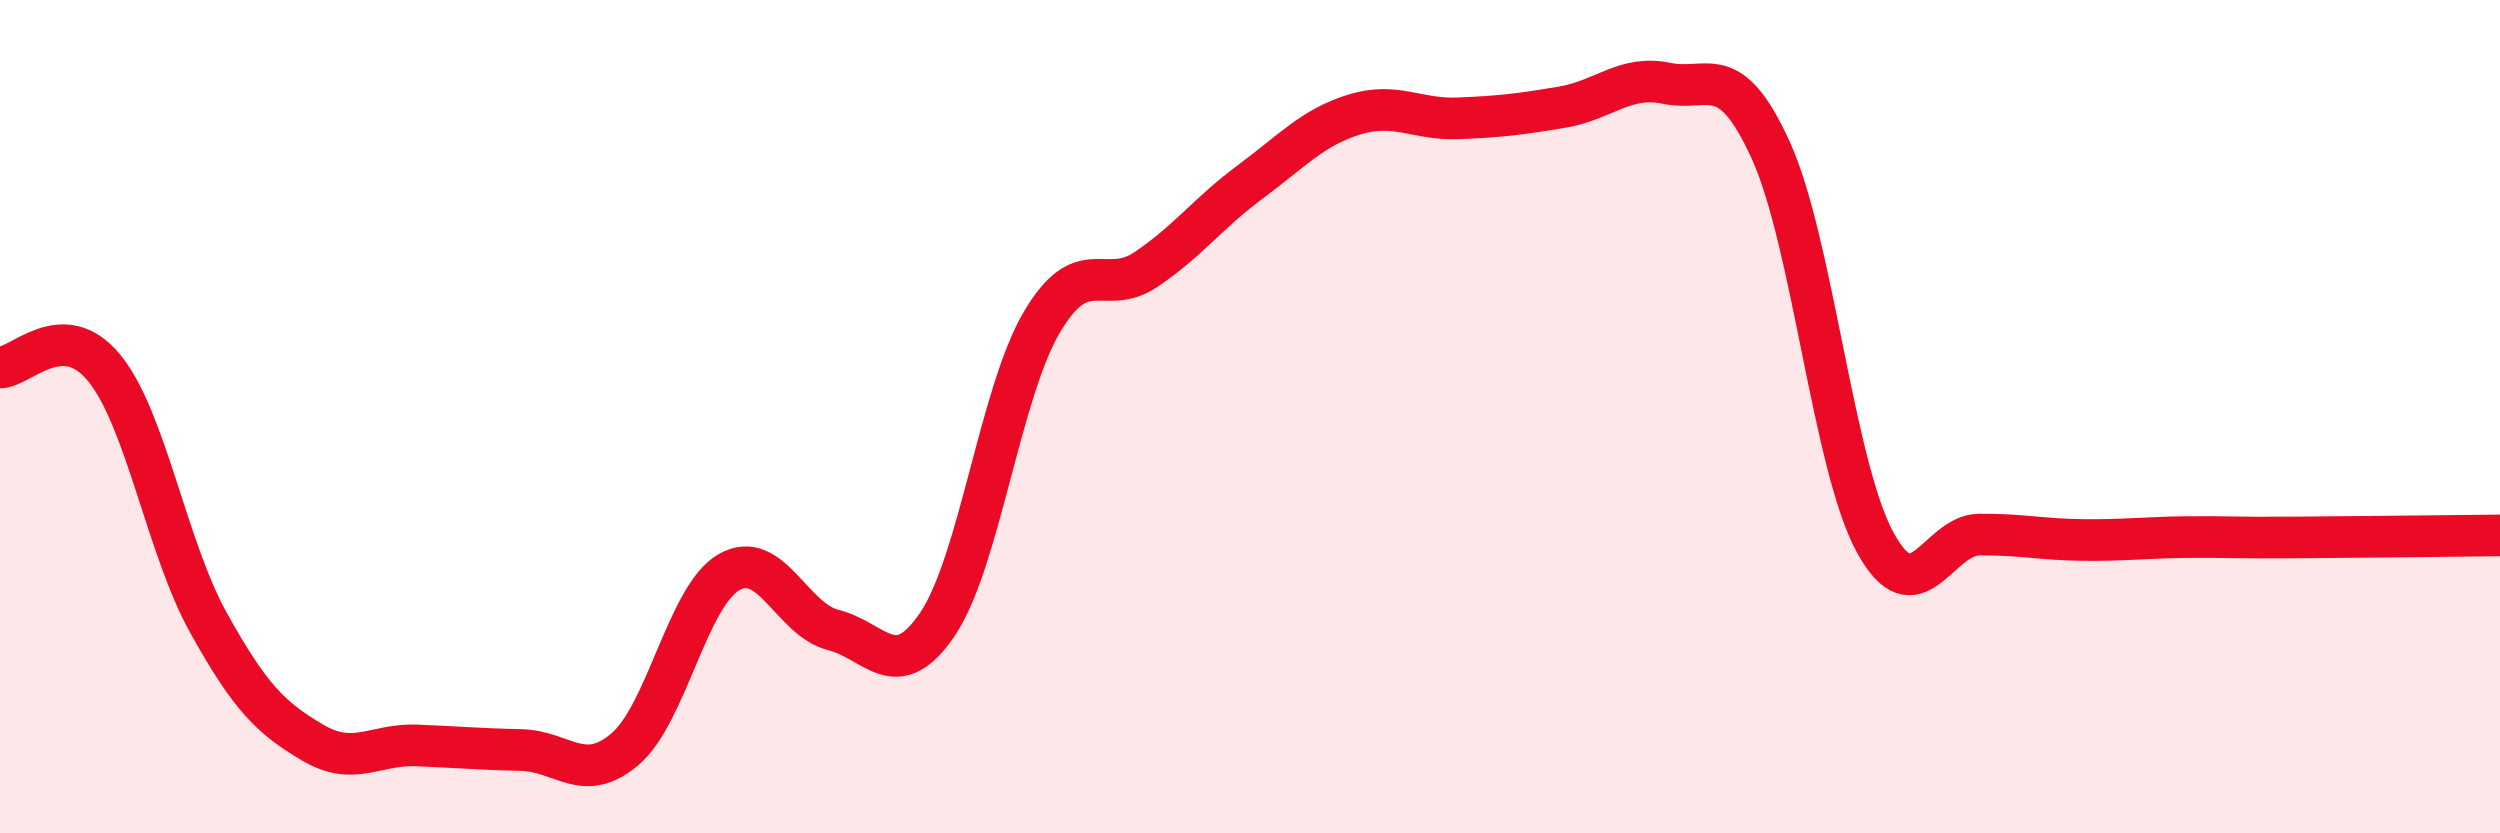 
    <svg width="60" height="20" viewBox="0 0 60 20" xmlns="http://www.w3.org/2000/svg">
      <path
        d="M 0,8.82 C 0.5,8.82 1.5,7.61 2.5,8.83 C 3.5,10.05 4,13.14 5,14.94 C 6,16.74 6.5,17.23 7.5,17.82 C 8.5,18.41 9,17.85 10,17.89 C 11,17.93 11.5,17.98 12.5,18 C 13.5,18.02 14,18.83 15,17.98 C 16,17.13 16.5,14.3 17.5,13.73 C 18.5,13.16 19,14.87 20,15.12 C 21,15.37 21.5,16.46 22.5,14.98 C 23.5,13.5 24,9.44 25,7.74 C 26,6.04 26.5,7.14 27.5,6.47 C 28.5,5.8 29,5.11 30,4.37 C 31,3.63 31.5,3.06 32.5,2.75 C 33.5,2.44 34,2.88 35,2.84 C 36,2.8 36.5,2.74 37.5,2.57 C 38.5,2.4 39,1.79 40,2 C 41,2.21 41.5,1.41 42.5,3.61 C 43.5,5.81 44,11.17 45,13.01 C 46,14.85 46.5,12.84 47.5,12.83 C 48.5,12.82 49,12.95 50,12.96 C 51,12.97 51.5,12.9 52.5,12.89 C 53.5,12.88 53.5,12.91 55,12.9 C 56.5,12.89 59,12.86 60,12.85L60 20L0 20Z"
        fill="#EB0A25"
        opacity="0.1"
        stroke-linecap="round"
        stroke-linejoin="round"
      />
      <path
        d="M 0,8.82 C 0.5,8.82 1.5,7.61 2.5,8.83 C 3.5,10.05 4,13.14 5,14.94 C 6,16.74 6.5,17.23 7.5,17.82 C 8.5,18.41 9,17.85 10,17.89 C 11,17.93 11.5,17.98 12.5,18 C 13.5,18.02 14,18.83 15,17.98 C 16,17.13 16.5,14.3 17.5,13.73 C 18.5,13.16 19,14.87 20,15.12 C 21,15.37 21.5,16.46 22.5,14.98 C 23.5,13.5 24,9.44 25,7.74 C 26,6.04 26.5,7.14 27.5,6.47 C 28.5,5.8 29,5.11 30,4.37 C 31,3.63 31.5,3.06 32.5,2.75 C 33.5,2.44 34,2.88 35,2.84 C 36,2.8 36.5,2.74 37.5,2.57 C 38.5,2.4 39,1.79 40,2 C 41,2.21 41.5,1.41 42.5,3.61 C 43.5,5.81 44,11.17 45,13.01 C 46,14.85 46.5,12.84 47.5,12.83 C 48.5,12.82 49,12.95 50,12.96 C 51,12.97 51.5,12.9 52.5,12.89 C 53.5,12.88 53.5,12.91 55,12.9 C 56.5,12.89 59,12.86 60,12.85"
        stroke="#EB0A25"
        stroke-width="1"
        fill="none"
        stroke-linecap="round"
        stroke-linejoin="round"
      />
    </svg>
  